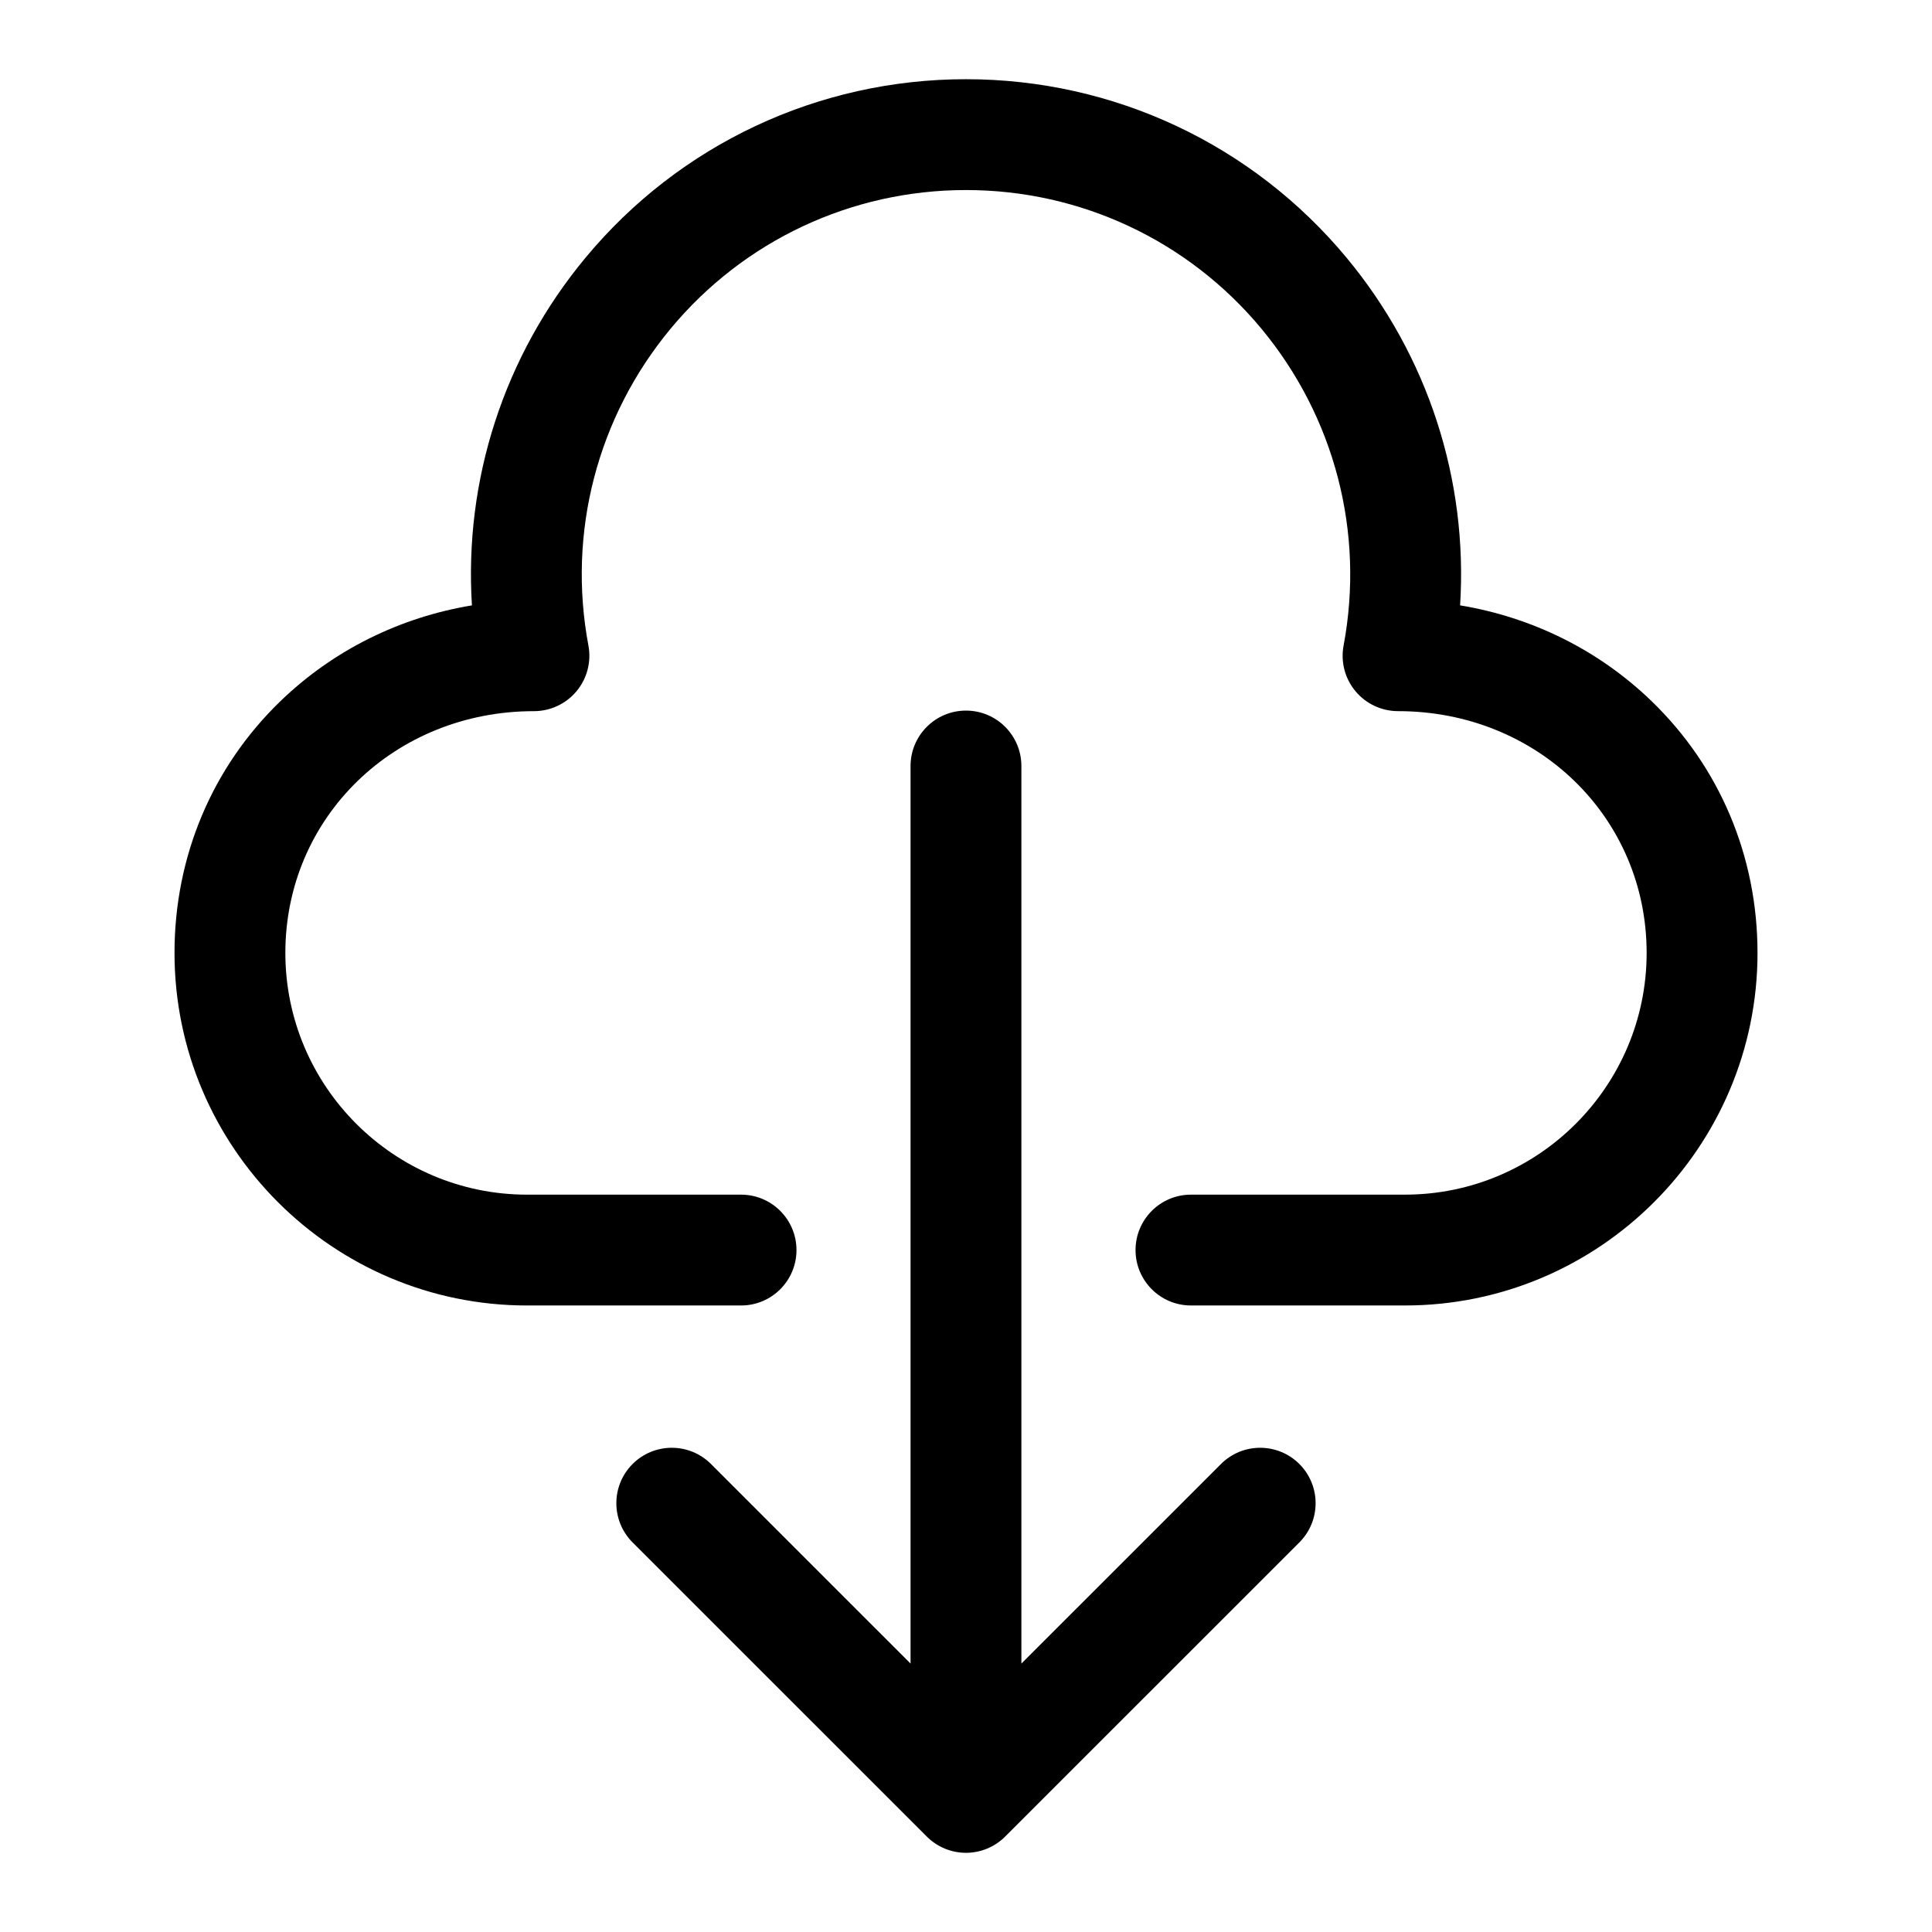 <?xml version="1.0" encoding="UTF-8"?>
<!-- Uploaded to: ICON Repo, www.iconrepo.com, Generator: ICON Repo Mixer Tools -->
<svg fill="#000000" width="800px" height="800px" version="1.1" viewBox="144 144 512 512" xmlns="http://www.w3.org/2000/svg">
 <path d="m467.57 531.98-52.891 52.883v-237.86c0-8.105-6.57-14.688-14.684-14.688-8.117 0-14.688 6.582-14.688 14.688v237.86l-52.887-52.883c-5.731-5.738-15.039-5.738-20.781 0-5.731 5.738-5.731 15.031 0 20.773l77.973 77.957c2.754 2.754 6.492 4.305 10.383 4.305s7.629-1.547 10.379-4.305l77.973-77.957c5.738-5.742 5.738-15.039 0-20.773-5.734-5.738-15.039-5.738-20.777 0zm142.19-135.46c0 51.516-41.918 93.445-93.438 93.445h-56.703c-8.113 0-14.688-6.57-14.688-14.684 0-8.117 6.582-14.688 14.688-14.688h56.703c35.324 0 64.055-28.742 64.055-64.07 0-35.914-28.934-64.062-65.875-64.062-4.371 0-8.52-1.949-11.309-5.312-2.793-3.356-3.938-7.793-3.125-12.086 5.609-29.922-2.344-60.523-21.801-83.98-19.379-23.332-47.898-36.719-78.266-36.719-30.371 0-58.891 13.387-78.266 36.723-19.465 23.453-27.418 54.062-21.801 83.98 0.809 4.297-0.34 8.723-3.125 12.086-2.793 3.363-6.941 5.312-11.309 5.312-36.941 0-65.879 28.148-65.879 64.066 0 35.324 28.734 64.066 64.062 64.066h56.703c8.105 0 14.688 6.57 14.688 14.688 0 8.113-6.582 14.684-14.688 14.684h-56.703c-51.523 0-93.438-41.914-93.438-93.441 0-25.551 9.984-49.27 28.137-66.773 13.926-13.43 31.523-22.152 50.684-25.324-2.102-33.242 8.484-66.098 30.074-92.105 24.953-30.078 61.719-47.336 100.86-47.336 39.133 0 75.902 17.254 100.87 47.332 21.586 26.012 32.172 58.863 30.07 92.105 19.172 3.172 36.758 11.891 50.684 25.324 18.145 17.504 28.133 41.223 28.133 66.77z" fill-rule="evenodd"/>
</svg>